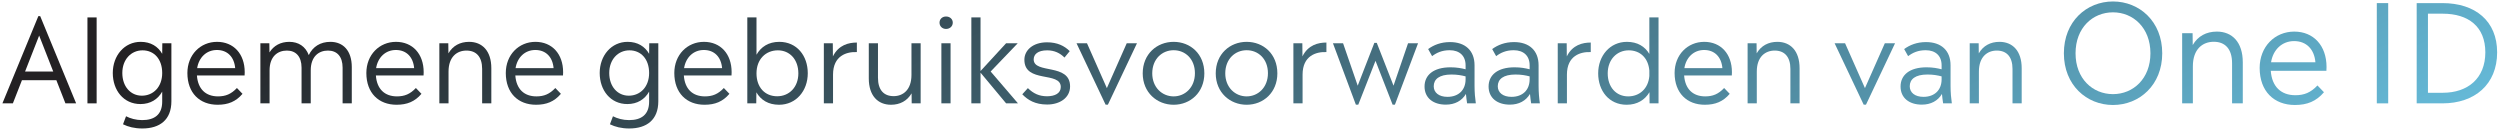 <svg width="774" height="40" viewBox="0 0 774 40" fill="none" xmlns="http://www.w3.org/2000/svg">
<path d="M756.187 0.962C766.351 0.962 773.113 6.506 773.113 16.208C773.113 26.12 766.183 32 756.187 32H748.207V0.962H756.187ZM751.693 28.724H756.271C764.083 28.724 769.459 24.23 769.459 16.208C769.459 8.228 764.209 4.238 756.271 4.238H751.693V28.724Z" fill="url(#paint0_linear_4720_5211)"/>
<path d="M739.387 32H735.859V0.962H739.387V32Z" fill="url(#paint1_linear_4720_5211)"/>
<path d="M720.296 20.744C720.296 21.122 720.254 21.5 720.254 21.92H703.034C703.37 26.834 706.226 29.48 710.636 29.48C713.366 29.48 715.382 28.682 717.482 26.456L719.498 28.556C717.104 31.37 714.29 32.504 710.51 32.504C704.042 32.504 699.59 28.262 699.59 21.038C699.59 14.444 704.294 9.782 710.3 9.782C716.264 9.782 720.296 14.108 720.296 20.744ZM710.258 12.722C706.52 12.722 703.748 15.368 703.118 19.274H716.852C716.516 15.284 714.08 12.722 710.258 12.722Z" fill="url(#paint2_linear_4720_5211)"/>
<path d="M686.346 9.782C691.05 9.782 694.368 13.016 694.368 19.316V32H691.05V19.568C691.05 15.158 688.908 12.932 685.38 12.932C681.978 12.932 678.912 15.158 678.912 20.534V32H675.594V10.286H678.828L678.87 13.94C680.466 11.168 683.112 9.782 686.346 9.782Z" fill="url(#paint3_linear_4720_5211)"/>
<path d="M654.181 32.504C645.991 32.504 638.977 26.33 638.977 16.502C638.977 6.632 645.991 0.458 654.181 0.458C662.371 0.458 669.427 6.632 669.427 16.502C669.427 26.33 662.371 32.504 654.181 32.504ZM654.181 29.144C660.439 29.144 665.773 24.356 665.773 16.502C665.773 8.606 660.439 3.818 654.181 3.818C647.881 3.818 642.589 8.606 642.589 16.502C642.589 24.356 647.881 29.144 654.181 29.144Z" fill="url(#paint4_linear_4720_5211)"/>
<path d="M619.04 12.956C623.072 12.956 625.916 15.728 625.916 21.128V32H623.072V21.344C623.072 17.564 621.236 15.656 618.212 15.656C615.296 15.656 612.668 17.564 612.668 22.172V32H609.824V13.388H612.596L612.632 16.52C614 14.144 616.268 12.956 619.04 12.956Z" fill="url(#paint5_linear_4720_5211)"/>
<path d="M604.29 32H601.59C601.446 30.956 601.302 30.056 601.23 29.084C599.97 31.208 597.81 32.396 595.002 32.396C591.114 32.396 588.414 30.344 588.414 26.78C588.414 23.216 591.222 20.84 596.442 20.84C598.386 20.84 599.862 21.128 601.122 21.452V20.228C601.122 17.276 599.25 15.548 596.19 15.548C593.814 15.548 592.122 16.34 590.754 17.384L589.53 15.188C591.258 13.928 593.454 13.028 596.298 13.028C600.978 13.028 603.894 15.62 603.894 20.228V26.564C603.894 28.652 604.074 30.524 604.29 32ZM595.506 29.984C598.926 29.984 601.122 27.896 601.122 24.548V23.648C599.898 23.324 598.566 23.072 596.73 23.072C592.986 23.072 591.258 24.512 591.258 26.708C591.258 28.688 592.878 29.984 595.506 29.984Z" fill="url(#paint6_linear_4720_5211)"/>
<path d="M577.388 27.284L583.544 13.388H586.712L577.712 32.396H576.992L567.992 13.388H571.232L577.388 27.284Z" fill="url(#paint7_linear_4720_5211)"/>
<path d="M550.275 12.956C554.307 12.956 557.151 15.728 557.151 21.128V32H554.307V21.344C554.307 17.564 552.471 15.656 549.447 15.656C546.531 15.656 543.903 17.564 543.903 22.172V32H541.059V13.388H543.831L543.867 16.52C545.235 14.144 547.503 12.956 550.275 12.956Z" fill="url(#paint8_linear_4720_5211)"/>
<path d="M536.205 22.352C536.205 22.676 536.169 23 536.169 23.36H521.409C521.697 27.572 524.145 29.84 527.925 29.84C530.265 29.84 531.993 29.156 533.793 27.248L535.521 29.048C533.469 31.46 531.057 32.432 527.817 32.432C522.273 32.432 518.457 28.796 518.457 22.604C518.457 16.952 522.489 12.956 527.637 12.956C532.749 12.956 536.205 16.664 536.205 22.352ZM527.601 15.476C524.397 15.476 522.021 17.744 521.481 21.092H533.253C532.965 17.672 530.877 15.476 527.601 15.476Z" fill="url(#paint9_linear_4720_5211)"/>
<path d="M510.637 16.7V5.396H513.481V32H510.709L510.673 28.544C509.269 30.92 506.893 32.432 503.617 32.432C498.181 32.432 494.797 28.148 494.797 22.712C494.797 17.276 498.433 12.956 503.689 12.956C506.965 12.956 509.269 14.396 510.637 16.7ZM504.085 29.84C507.577 29.84 510.313 27.464 510.637 23.54V21.848C510.313 17.96 507.793 15.584 504.265 15.584C500.593 15.584 497.749 18.428 497.749 22.712C497.749 26.996 500.377 29.84 504.085 29.84Z" fill="url(#paint10_linear_4720_5211)"/>
<path d="M485.049 13.388L485.085 17.456C486.849 13.892 489.981 13.172 492.501 13.172V16.124C489.369 15.98 485.121 17.204 485.121 23.108V32H482.277V13.388H485.049Z" fill="url(#paint11_linear_4720_5211)"/>
<path d="M476.743 32H474.043C473.899 30.956 473.755 30.056 473.683 29.084C472.423 31.208 470.263 32.396 467.455 32.396C463.567 32.396 460.867 30.344 460.867 26.78C460.867 23.216 463.675 20.84 468.895 20.84C470.839 20.84 472.315 21.128 473.575 21.452V20.228C473.575 17.276 471.703 15.548 468.643 15.548C466.267 15.548 464.575 16.34 463.207 17.384L461.983 15.188C463.711 13.928 465.907 13.028 468.751 13.028C473.431 13.028 476.347 15.62 476.347 20.228V26.564C476.347 28.652 476.527 30.524 476.743 32ZM467.959 29.984C471.379 29.984 473.575 27.896 473.575 24.548V23.648C472.351 23.324 471.019 23.072 469.183 23.072C465.439 23.072 463.711 24.512 463.711 26.708C463.711 28.688 465.331 29.984 467.959 29.984Z" fill="url(#paint12_linear_4720_5211)"/>
<path d="M456.915 32H454.215C454.071 30.956 453.927 30.056 453.855 29.084C452.595 31.208 450.435 32.396 447.627 32.396C443.739 32.396 441.039 30.344 441.039 26.78C441.039 23.216 443.847 20.84 449.067 20.84C451.011 20.84 452.487 21.128 453.747 21.452V20.228C453.747 17.276 451.875 15.548 448.815 15.548C446.439 15.548 444.747 16.34 443.379 17.384L442.155 15.188C443.883 13.928 446.079 13.028 448.923 13.028C453.603 13.028 456.519 15.62 456.519 20.228V26.564C456.519 28.652 456.699 30.524 456.915 32ZM448.131 29.984C451.551 29.984 453.747 27.896 453.747 24.548V23.648C452.523 23.324 451.191 23.072 449.355 23.072C445.611 23.072 443.883 24.512 443.883 26.708C443.883 28.688 445.503 29.984 448.131 29.984Z" fill="url(#paint13_linear_4720_5211)"/>
<path d="M431.436 26.528L435.936 13.388H439.032L431.868 32.396H431.148L425.856 18.824L420.528 32.396H419.772L412.68 13.388H415.812L420.348 26.528L425.496 13.28H426.252L431.436 26.528Z" fill="url(#paint14_linear_4720_5211)"/>
<path d="M403.206 13.388L403.242 17.456C405.006 13.892 408.138 13.172 410.658 13.172V16.124C407.526 15.98 403.278 17.204 403.278 23.108V32H400.434V13.388H403.206Z" fill="url(#paint15_linear_4720_5211)"/>
<path d="M385.967 32.432C380.819 32.432 376.391 28.652 376.391 22.712C376.391 16.736 380.783 12.956 385.967 12.956C391.151 12.956 395.471 16.7 395.471 22.712C395.471 28.616 391.151 32.432 385.967 32.432ZM385.967 29.84C389.495 29.84 392.555 27.068 392.555 22.676C392.555 18.248 389.567 15.548 385.967 15.548C382.403 15.548 379.343 18.248 379.343 22.712C379.343 27.068 382.403 29.84 385.967 29.84Z" fill="url(#paint16_linear_4720_5211)"/>
<path d="M363.361 32.432C358.213 32.432 353.785 28.652 353.785 22.712C353.785 16.736 358.177 12.956 363.361 12.956C368.545 12.956 372.865 16.7 372.865 22.712C372.865 28.616 368.545 32.432 363.361 32.432ZM363.361 29.84C366.889 29.84 369.949 27.068 369.949 22.676C369.949 18.248 366.961 15.548 363.361 15.548C359.797 15.548 356.737 18.248 356.737 22.712C356.737 27.068 359.797 29.84 363.361 29.84Z" fill="url(#paint17_linear_4720_5211)"/>
<path d="M342.685 27.284L348.841 13.388H352.009L343.009 32.396H342.289L333.289 13.388H336.529L342.685 27.284Z" fill="url(#paint18_linear_4720_5211)"/>
<path d="M324.204 32.36C320.496 32.36 318.228 30.992 316.5 29.192L318.228 27.284C319.956 28.976 321.756 29.804 324.168 29.804C326.58 29.804 328.416 28.904 328.416 26.924C328.416 21.992 317.148 25.88 317.148 18.5C317.148 15.584 319.74 13.1 324.168 13.1C327.3 13.1 329.532 14.18 331.188 15.836L329.568 17.816C328.2 16.448 326.472 15.584 324.204 15.584C321.288 15.584 320.028 16.844 320.028 18.392C320.028 23 331.296 19.472 331.296 26.744C331.296 30.272 328.128 32.36 324.204 32.36Z" fill="url(#paint19_linear_4720_5211)"/>
<path d="M306.706 22.136L315.166 32H311.494L303.574 22.496V32H300.73V5.396H303.574V21.992L311.494 13.388H315.094L306.706 22.136Z" fill="url(#paint20_linear_4720_5211)"/>
<path d="M292.891 8.96C291.739 8.96 290.875 8.132 290.875 7.016C290.875 5.9 291.739 5.108 292.891 5.108C294.079 5.108 294.979 5.9 294.979 7.016C294.979 8.132 294.079 8.96 292.891 8.96ZM294.295 32H291.451V13.388H294.295V32Z" fill="url(#paint21_linear_4720_5211)"/>
<path d="M282.189 23.216V13.388H285.033V32H282.261L282.225 28.904C280.857 31.244 278.625 32.432 275.853 32.432C271.821 32.432 268.977 29.66 268.977 24.296V13.388H271.821V24.08C271.821 27.86 273.621 29.768 276.681 29.768C279.561 29.768 282.189 27.824 282.189 23.216Z" fill="url(#paint22_linear_4720_5211)"/>
<path d="M257.835 13.388L257.87 17.456C259.634 13.892 262.767 13.172 265.287 13.172V16.124C262.155 15.98 257.907 17.204 257.907 23.108V32H255.062V13.388H257.835Z" fill="url(#paint23_linear_4720_5211)"/>
<path d="M241.267 12.956C246.703 12.956 250.087 17.24 250.087 22.676C250.087 28.148 246.451 32.432 241.195 32.432C237.883 32.432 235.543 30.956 234.175 28.58L234.139 32H231.367V5.396H234.211V16.952C235.579 14.504 237.955 12.956 241.267 12.956ZM240.619 29.804C244.327 29.804 247.171 26.996 247.171 22.712C247.171 18.428 244.507 15.584 240.835 15.584C237.091 15.584 234.211 18.32 234.211 22.712C234.211 27.068 236.839 29.804 240.619 29.804Z" fill="url(#paint24_linear_4720_5211)"/>
<path d="M226.514 22.352C226.514 22.676 226.478 23 226.478 23.36H211.718C212.006 27.572 214.454 29.84 218.234 29.84C220.574 29.84 222.302 29.156 224.102 27.248L225.83 29.048C223.778 31.46 221.366 32.432 218.126 32.432C212.582 32.432 208.766 28.796 208.766 22.604C208.766 16.952 212.798 12.956 217.946 12.956C223.058 12.956 226.514 16.664 226.514 22.352ZM217.91 15.476C214.706 15.476 212.33 17.744 211.79 21.092H223.562C223.274 17.672 221.186 15.476 217.91 15.476Z" fill="url(#paint25_linear_4720_5211)"/>
<path d="M200.968 16.664L201.004 13.388H203.812V31.352C203.812 37.112 200.212 39.776 194.812 39.776C192.4 39.776 190.456 39.272 188.836 38.48L189.772 35.996C191.104 36.68 192.832 37.184 194.776 37.184C198.52 37.184 200.968 35.528 200.968 31.46V28.364C199.636 30.74 197.332 32.216 194.236 32.216C189.016 32.216 185.668 27.968 185.668 22.604C185.668 17.204 189.268 12.956 194.308 12.956C197.44 12.956 199.672 14.396 200.968 16.664ZM194.668 29.624C198.232 29.624 200.968 26.888 200.968 22.604C200.968 18.284 198.448 15.584 194.884 15.584C191.356 15.584 188.62 18.392 188.62 22.604C188.62 26.78 191.176 29.624 194.668 29.624Z" fill="url(#paint26_linear_4720_5211)"/>
<path d="M174.342 22.352C174.342 22.676 174.306 23 174.306 23.36H159.546C159.834 27.572 162.282 29.84 166.062 29.84C168.402 29.84 170.13 29.156 171.93 27.248L173.658 29.048C171.606 31.46 169.194 32.432 165.954 32.432C160.41 32.432 156.594 28.796 156.594 22.604C156.594 16.952 160.626 12.956 165.774 12.956C170.886 12.956 174.342 16.664 174.342 22.352ZM165.738 15.476C162.534 15.476 160.158 17.744 159.618 21.092H171.39C171.102 17.672 169.014 15.476 165.738 15.476Z" fill="url(#paint27_linear_4720_5211)"/>
<path d="M145.239 12.956C149.271 12.956 152.115 15.728 152.115 21.128V32H149.271V21.344C149.271 17.564 147.435 15.656 144.411 15.656C141.495 15.656 138.867 17.564 138.867 22.172V32H136.023V13.388H138.795L138.831 16.52C140.199 14.144 142.467 12.956 145.239 12.956Z" fill="url(#paint28_linear_4720_5211)"/>
<path d="M131.17 22.352C131.17 22.676 131.134 23 131.134 23.36H116.374C116.662 27.572 119.11 29.84 122.89 29.84C125.23 29.84 126.958 29.156 128.758 27.248L130.486 29.048C128.434 31.46 126.022 32.432 122.782 32.432C117.238 32.432 113.422 28.796 113.422 22.604C113.422 16.952 117.454 12.956 122.602 12.956C127.714 12.956 131.17 16.664 131.17 22.352ZM122.566 15.476C119.362 15.476 116.986 17.744 116.446 21.092H128.218C127.93 17.672 125.842 15.476 122.566 15.476Z" fill="url(#paint29_linear_4720_5211)"/>
<path d="M102.289 12.956C106.213 12.956 108.913 15.656 108.913 20.768V32H106.069V20.948C106.069 17.492 104.341 15.656 101.533 15.656C98.689 15.656 96.205 17.492 96.205 21.776V32H93.361V20.948C93.361 17.492 91.597 15.656 88.825 15.656C85.945 15.656 83.461 17.492 83.461 21.776V32H80.617V13.388H83.389L83.425 16.232C84.757 14.108 86.881 12.956 89.581 12.956C92.389 12.956 94.585 14.36 95.593 17.06C96.853 14.432 99.193 12.956 102.289 12.956Z" fill="url(#paint30_linear_4720_5211)"/>
<path d="M75.764 22.352C75.764 22.676 75.728 23 75.728 23.36H60.968C61.256 27.572 63.704 29.84 67.484 29.84C69.824 29.84 71.552 29.156 73.352 27.248L75.08 29.048C73.028 31.46 70.616 32.432 67.376 32.432C61.832 32.432 58.016 28.796 58.016 22.604C58.016 16.952 62.048 12.956 67.196 12.956C72.308 12.956 75.764 16.664 75.764 22.352ZM67.16 15.476C63.956 15.476 61.58 17.744 61.04 21.092H72.812C72.524 17.672 70.436 15.476 67.16 15.476Z" fill="url(#paint31_linear_4720_5211)"/>
<path d="M50.218 16.664L50.254 13.388H53.062V31.352C53.062 37.112 49.462 39.776 44.062 39.776C41.65 39.776 39.706 39.272 38.086 38.48L39.022 35.996C40.354 36.68 42.082 37.184 44.026 37.184C47.77 37.184 50.218 35.528 50.218 31.46V28.364C48.886 30.74 46.582 32.216 43.486 32.216C38.266 32.216 34.918 27.968 34.918 22.604C34.918 17.204 38.518 12.956 43.558 12.956C46.69 12.956 48.922 14.396 50.218 16.664ZM43.918 29.624C47.482 29.624 50.218 26.888 50.218 22.604C50.218 18.284 47.698 15.584 44.134 15.584C40.606 15.584 37.87 18.392 37.87 22.604C37.87 26.78 40.426 29.624 43.918 29.624Z" fill="url(#paint32_linear_4720_5211)"/>
<path d="M29.918 32H27.074V5.396H29.918V32Z" fill="url(#paint33_linear_4720_5211)"/>
<path d="M23.57 32H20.258L17.45 24.836H6.794L3.986 32H0.746L11.87 5H12.446L23.57 32ZM7.766 22.136H16.478L12.122 11.012L7.766 22.136Z" fill="url(#paint34_linear_4720_5211)"/>
<defs>
<linearGradient id="paint0_linear_4720_5211" x1="68.891" y1="5.613" x2="215.861" y2="310.748" gradientUnits="userSpaceOnUse">
<stop stop-color="#232123"/>
<stop offset="0.959" stop-color="#65B9D7"/>
</linearGradient>
<linearGradient id="paint1_linear_4720_5211" x1="68.889" y1="5.613" x2="215.859" y2="310.748" gradientUnits="userSpaceOnUse">
<stop stop-color="#232123"/>
<stop offset="0.959" stop-color="#65B9D7"/>
</linearGradient>
<linearGradient id="paint2_linear_4720_5211" x1="68.891" y1="5.613" x2="215.862" y2="310.748" gradientUnits="userSpaceOnUse">
<stop stop-color="#232123"/>
<stop offset="0.959" stop-color="#65B9D7"/>
</linearGradient>
<linearGradient id="paint3_linear_4720_5211" x1="68.891" y1="5.613" x2="215.861" y2="310.748" gradientUnits="userSpaceOnUse">
<stop stop-color="#232123"/>
<stop offset="0.959" stop-color="#65B9D7"/>
</linearGradient>
<linearGradient id="paint4_linear_4720_5211" x1="68.89" y1="5.613" x2="215.861" y2="310.748" gradientUnits="userSpaceOnUse">
<stop stop-color="#232123"/>
<stop offset="0.959" stop-color="#65B9D7"/>
</linearGradient>
<linearGradient id="paint5_linear_4720_5211" x1="68.888" y1="5.613" x2="215.858" y2="310.748" gradientUnits="userSpaceOnUse">
<stop stop-color="#232123"/>
<stop offset="0.959" stop-color="#65B9D7"/>
</linearGradient>
<linearGradient id="paint6_linear_4720_5211" x1="68.89" y1="5.613" x2="215.86" y2="310.748" gradientUnits="userSpaceOnUse">
<stop stop-color="#232123"/>
<stop offset="0.959" stop-color="#65B9D7"/>
</linearGradient>
<linearGradient id="paint7_linear_4720_5211" x1="68.891" y1="5.613" x2="215.862" y2="310.748" gradientUnits="userSpaceOnUse">
<stop stop-color="#232123"/>
<stop offset="0.959" stop-color="#65B9D7"/>
</linearGradient>
<linearGradient id="paint8_linear_4720_5211" x1="68.888" y1="5.613" x2="215.858" y2="310.748" gradientUnits="userSpaceOnUse">
<stop stop-color="#232123"/>
<stop offset="0.959" stop-color="#65B9D7"/>
</linearGradient>
<linearGradient id="paint9_linear_4720_5211" x1="68.891" y1="5.613" x2="215.861" y2="310.748" gradientUnits="userSpaceOnUse">
<stop stop-color="#232123"/>
<stop offset="0.959" stop-color="#65B9D7"/>
</linearGradient>
<linearGradient id="paint10_linear_4720_5211" x1="68.89" y1="5.613" x2="215.861" y2="310.748" gradientUnits="userSpaceOnUse">
<stop stop-color="#232123"/>
<stop offset="0.959" stop-color="#65B9D7"/>
</linearGradient>
<linearGradient id="paint11_linear_4720_5211" x1="68.888" y1="5.613" x2="215.858" y2="310.748" gradientUnits="userSpaceOnUse">
<stop stop-color="#232123"/>
<stop offset="0.959" stop-color="#65B9D7"/>
</linearGradient>
<linearGradient id="paint12_linear_4720_5211" x1="68.89" y1="5.613" x2="215.86" y2="310.748" gradientUnits="userSpaceOnUse">
<stop stop-color="#232123"/>
<stop offset="0.959" stop-color="#65B9D7"/>
</linearGradient>
<linearGradient id="paint13_linear_4720_5211" x1="68.89" y1="5.613" x2="215.86" y2="310.748" gradientUnits="userSpaceOnUse">
<stop stop-color="#232123"/>
<stop offset="0.959" stop-color="#65B9D7"/>
</linearGradient>
<linearGradient id="paint14_linear_4720_5211" x1="68.892" y1="5.613" x2="215.862" y2="310.748" gradientUnits="userSpaceOnUse">
<stop stop-color="#232123"/>
<stop offset="0.959" stop-color="#65B9D7"/>
</linearGradient>
<linearGradient id="paint15_linear_4720_5211" x1="68.888" y1="5.613" x2="215.858" y2="310.748" gradientUnits="userSpaceOnUse">
<stop stop-color="#232123"/>
<stop offset="0.959" stop-color="#65B9D7"/>
</linearGradient>
<linearGradient id="paint16_linear_4720_5211" x1="68.89" y1="5.613" x2="215.861" y2="310.748" gradientUnits="userSpaceOnUse">
<stop stop-color="#232123"/>
<stop offset="0.959" stop-color="#65B9D7"/>
</linearGradient>
<linearGradient id="paint17_linear_4720_5211" x1="68.89" y1="5.613" x2="215.861" y2="310.748" gradientUnits="userSpaceOnUse">
<stop stop-color="#232123"/>
<stop offset="0.959" stop-color="#65B9D7"/>
</linearGradient>
<linearGradient id="paint18_linear_4720_5211" x1="68.892" y1="5.613" x2="215.862" y2="310.748" gradientUnits="userSpaceOnUse">
<stop stop-color="#232123"/>
<stop offset="0.959" stop-color="#65B9D7"/>
</linearGradient>
<linearGradient id="paint19_linear_4720_5211" x1="68.889" y1="5.613" x2="215.859" y2="310.748" gradientUnits="userSpaceOnUse">
<stop stop-color="#232123"/>
<stop offset="0.959" stop-color="#65B9D7"/>
</linearGradient>
<linearGradient id="paint20_linear_4720_5211" x1="68.888" y1="5.613" x2="215.858" y2="310.748" gradientUnits="userSpaceOnUse">
<stop stop-color="#232123"/>
<stop offset="0.959" stop-color="#65B9D7"/>
</linearGradient>
<linearGradient id="paint21_linear_4720_5211" x1="68.89" y1="5.613" x2="215.86" y2="310.748" gradientUnits="userSpaceOnUse">
<stop stop-color="#232123"/>
<stop offset="0.959" stop-color="#65B9D7"/>
</linearGradient>
<linearGradient id="paint22_linear_4720_5211" x1="68.891" y1="5.613" x2="215.861" y2="310.748" gradientUnits="userSpaceOnUse">
<stop stop-color="#232123"/>
<stop offset="0.959" stop-color="#65B9D7"/>
</linearGradient>
<linearGradient id="paint23_linear_4720_5211" x1="68.888" y1="5.613" x2="215.858" y2="310.748" gradientUnits="userSpaceOnUse">
<stop stop-color="#232123"/>
<stop offset="0.959" stop-color="#65B9D7"/>
</linearGradient>
<linearGradient id="paint24_linear_4720_5211" x1="68.888" y1="5.613" x2="215.858" y2="310.748" gradientUnits="userSpaceOnUse">
<stop stop-color="#232123"/>
<stop offset="0.959" stop-color="#65B9D7"/>
</linearGradient>
<linearGradient id="paint25_linear_4720_5211" x1="68.89" y1="5.613" x2="215.861" y2="310.748" gradientUnits="userSpaceOnUse">
<stop stop-color="#232123"/>
<stop offset="0.959" stop-color="#65B9D7"/>
</linearGradient>
<linearGradient id="paint26_linear_4720_5211" x1="68.89" y1="5.613" x2="215.861" y2="310.748" gradientUnits="userSpaceOnUse">
<stop stop-color="#232123"/>
<stop offset="0.959" stop-color="#65B9D7"/>
</linearGradient>
<linearGradient id="paint27_linear_4720_5211" x1="68.89" y1="5.613" x2="215.861" y2="310.748" gradientUnits="userSpaceOnUse">
<stop stop-color="#232123"/>
<stop offset="0.959" stop-color="#65B9D7"/>
</linearGradient>
<linearGradient id="paint28_linear_4720_5211" x1="68.888" y1="5.613" x2="215.858" y2="310.748" gradientUnits="userSpaceOnUse">
<stop stop-color="#232123"/>
<stop offset="0.959" stop-color="#65B9D7"/>
</linearGradient>
<linearGradient id="paint29_linear_4720_5211" x1="68.891" y1="5.613" x2="215.861" y2="310.748" gradientUnits="userSpaceOnUse">
<stop stop-color="#232123"/>
<stop offset="0.959" stop-color="#65B9D7"/>
</linearGradient>
<linearGradient id="paint30_linear_4720_5211" x1="68.888" y1="5.613" x2="215.858" y2="310.748" gradientUnits="userSpaceOnUse">
<stop stop-color="#232123"/>
<stop offset="0.959" stop-color="#65B9D7"/>
</linearGradient>
<linearGradient id="paint31_linear_4720_5211" x1="68.891" y1="5.613" x2="215.861" y2="310.748" gradientUnits="userSpaceOnUse">
<stop stop-color="#232123"/>
<stop offset="0.959" stop-color="#65B9D7"/>
</linearGradient>
<linearGradient id="paint32_linear_4720_5211" x1="68.891" y1="5.613" x2="215.861" y2="310.748" gradientUnits="userSpaceOnUse">
<stop stop-color="#232123"/>
<stop offset="0.959" stop-color="#65B9D7"/>
</linearGradient>
<linearGradient id="paint33_linear_4720_5211" x1="68.888" y1="5.613" x2="215.858" y2="310.748" gradientUnits="userSpaceOnUse">
<stop stop-color="#232123"/>
<stop offset="0.959" stop-color="#65B9D7"/>
</linearGradient>
<linearGradient id="paint34_linear_4720_5211" x1="68.89" y1="5.613" x2="215.86" y2="310.748" gradientUnits="userSpaceOnUse">
<stop stop-color="#232123"/>
<stop offset="0.959" stop-color="#65B9D7"/>
</linearGradient>
</defs>
</svg>
